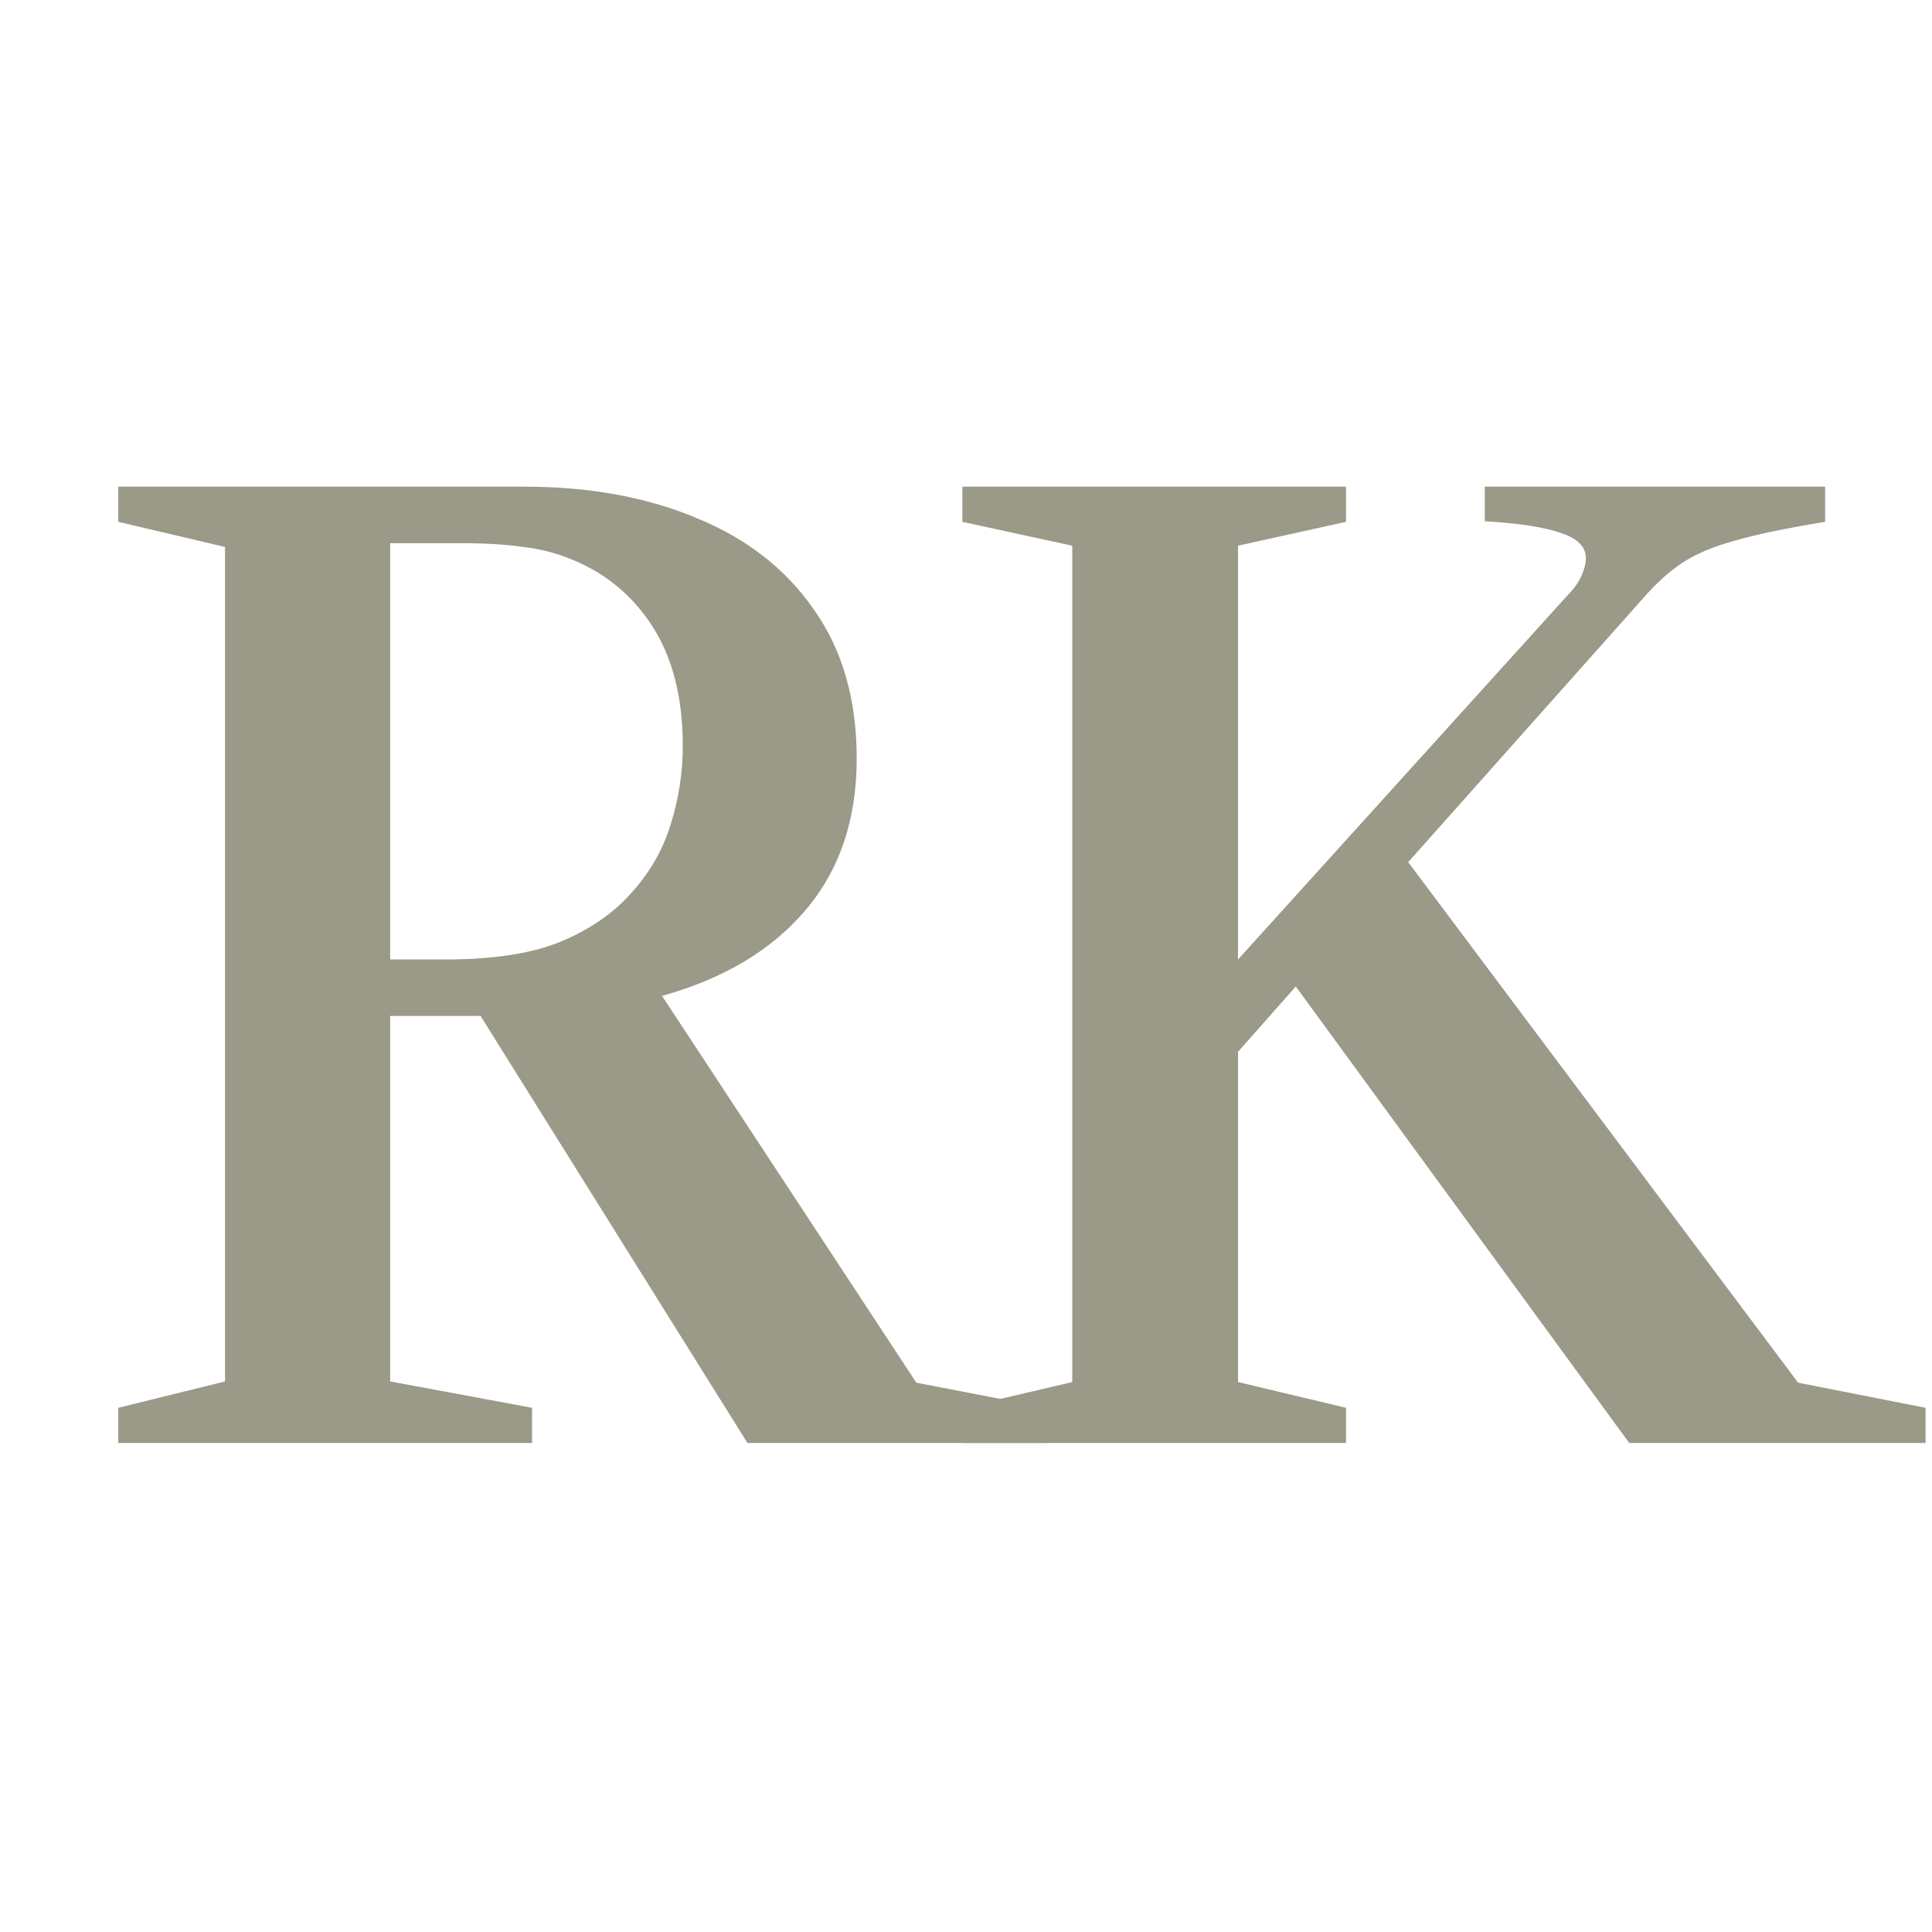 <svg xmlns="http://www.w3.org/2000/svg" version="1.1" xmlns:xlink="http://www.w3.org/1999/xlink" xmlns:svgjs="http://svgjs.dev/svgjs" width="80" height="80"><svg width="80" height="80" viewBox="0 0 80 80" fill="none" xmlns="http://www.w3.org/2000/svg">
<path d="M39.85 59.75V58.294L44.4 57.228V22.596L39.85 21.608V20.152H55.736V21.608L51.264 22.596V39.73L64.862 24.702C65.156 24.407 65.364 24.121 65.486 23.844C65.607 23.567 65.668 23.324 65.668 23.116C65.668 22.648 65.33 22.301 64.654 22.076C63.978 21.833 62.92 21.669 61.482 21.582V20.152H75.574V21.608C73.979 21.868 72.731 22.128 71.83 22.388C70.946 22.631 70.226 22.934 69.672 23.298C69.117 23.662 68.562 24.165 68.008 24.806L58.31 35.7L74.456 57.254L79.734 58.294V59.75H67.462L53.656 40.848L51.264 43.552V57.228L55.736 58.294V59.75H39.85Z" fill="#9B9987"></path>
<path d="M4.898 59.75V58.294L9.318 57.202V22.648L4.898 21.608V20.152H21.72C24.407 20.152 26.782 20.585 28.844 21.452C30.924 22.301 32.545 23.567 33.706 25.248C34.885 26.912 35.474 28.966 35.474 31.41C35.474 33.941 34.764 36.038 33.342 37.702C31.938 39.349 29.962 40.527 27.414 41.238L37.944 57.254L43.326 58.294V59.75H30.95L19.9 42.07H16.156V57.202L22.032 58.294V59.75H4.898ZM16.156 39.73H18.418C20.446 39.73 22.058 39.479 23.254 38.976C24.45 38.473 25.421 37.797 26.166 36.948C26.929 36.099 27.466 35.154 27.778 34.114C28.108 33.057 28.272 31.982 28.272 30.89C28.272 28.897 27.856 27.25 27.024 25.95C26.192 24.65 25.057 23.714 23.618 23.142C23.029 22.899 22.379 22.735 21.668 22.648C20.975 22.544 20.1 22.492 19.042 22.492H16.156V39.73Z" fill="#9B9987"></path>
</svg><style>@media (prefers-color-scheme: light) { :root { filter: none; } }
@media (prefers-color-scheme: dark) { :root { filter: none; } }
</style></svg>